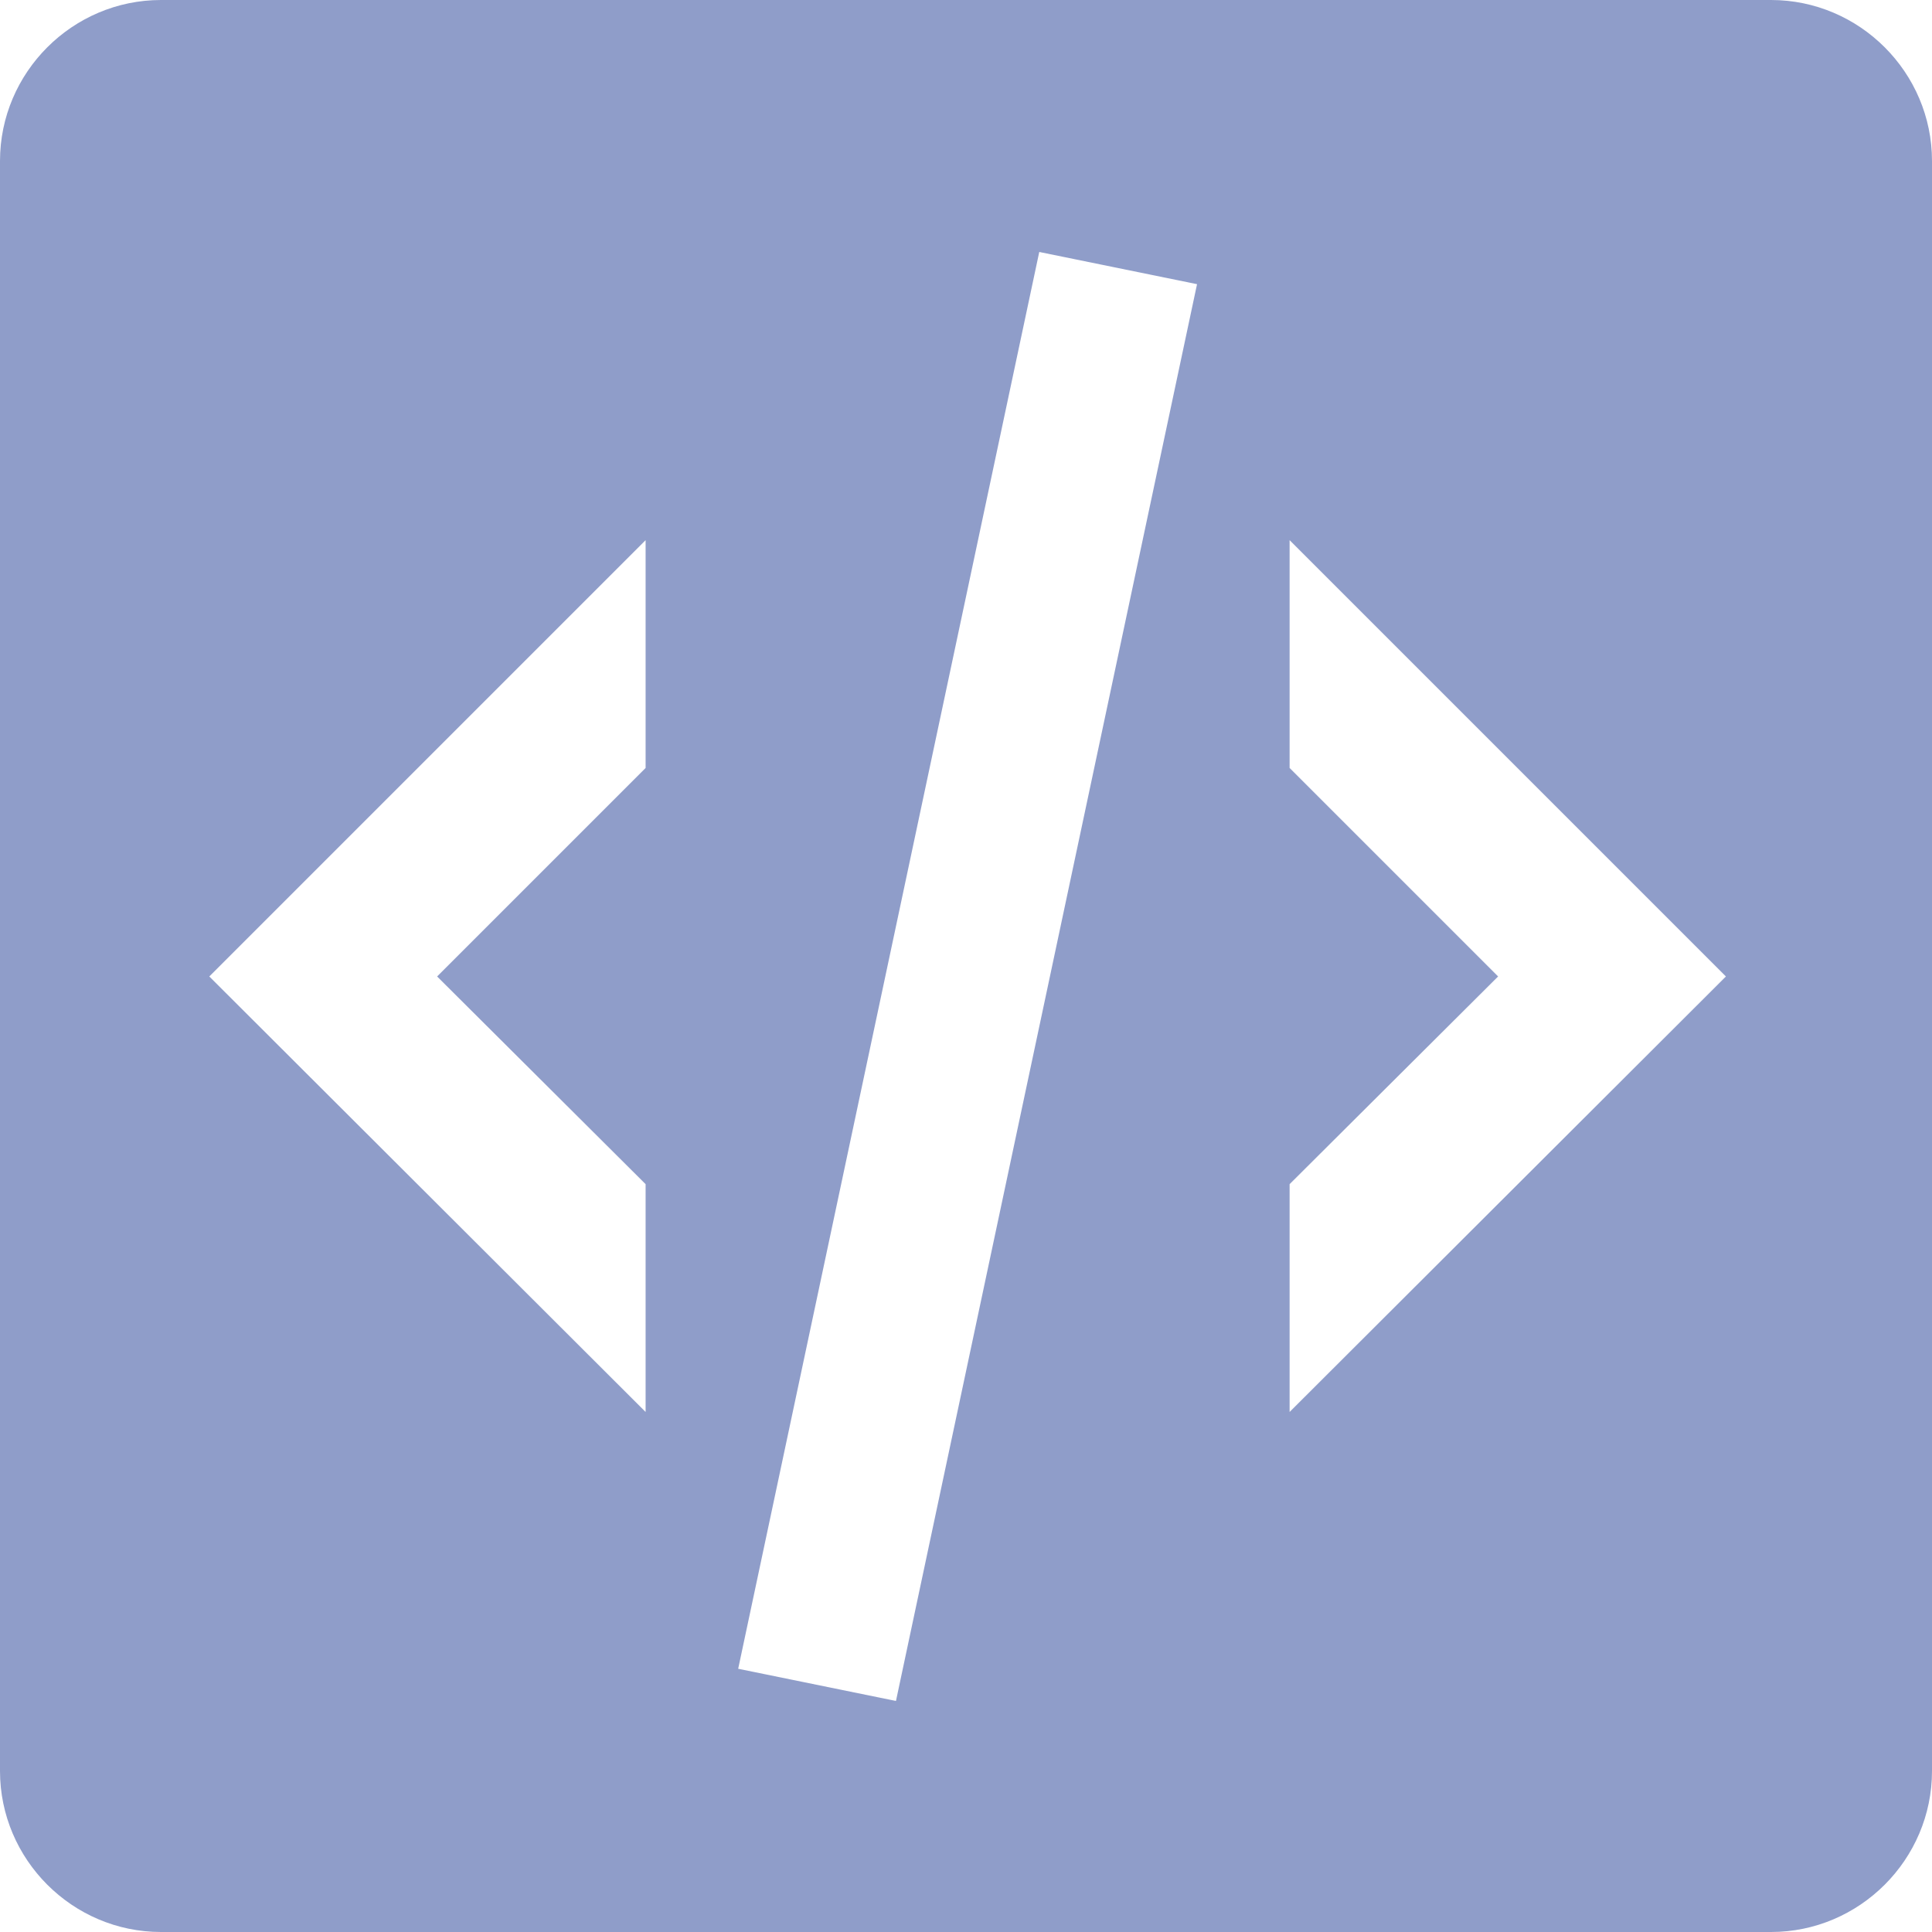 <svg xmlns="http://www.w3.org/2000/svg" viewBox="0 0 24 24">
<path d="M22,0H2C.9,0,0,.9,0,2V22c0,1.1,.9,2,2,2H22c1.1,0,2-.9,2-2V2c0-1.1-.9-2-2-2ZM8.02,9.54l-2.59,2.59,2.59,2.58v2.83L2.6,12.13l5.42-5.42v2.83Zm3.11,11.59l-1.96-.4L12.91,3.13l1.96,.4-3.74,17.6Zm4.89-3.59v-2.83l2.59-2.58-2.59-2.59v-2.83l5.42,5.42-5.42,5.41Z" fill="#8f9dc9"></path>
</svg>